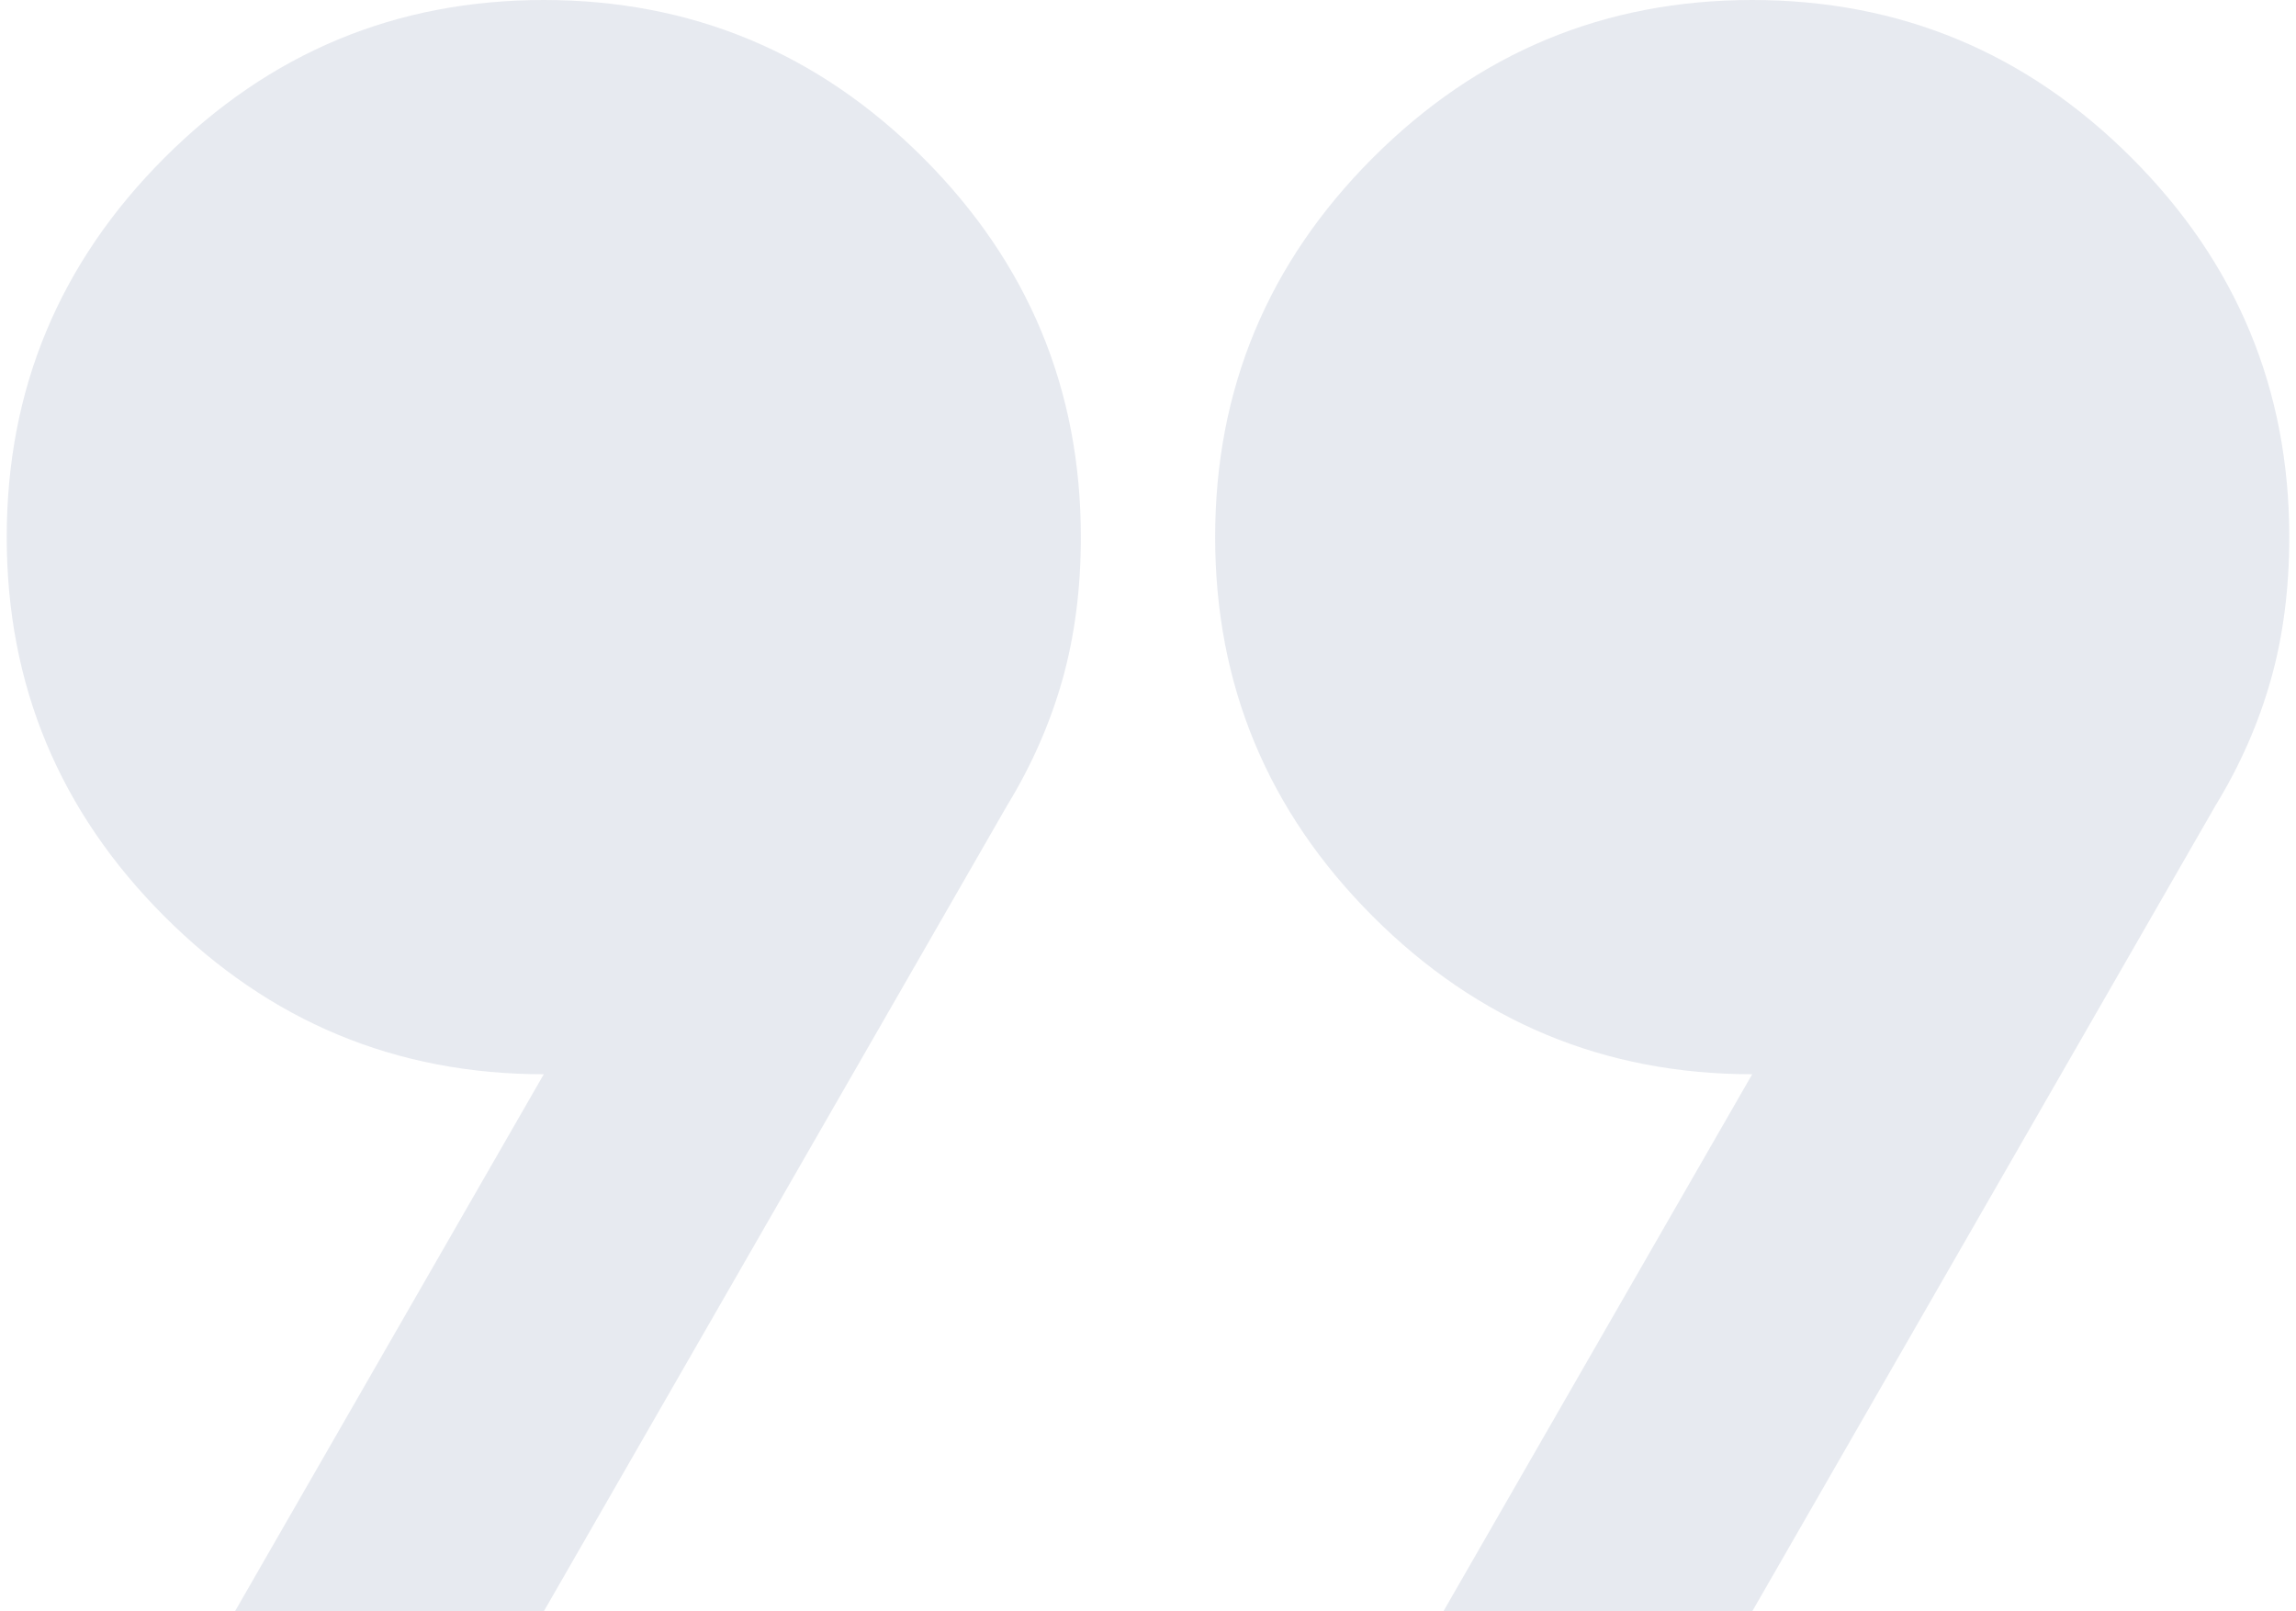 <?xml version="1.0" encoding="UTF-8"?>
<svg xmlns="http://www.w3.org/2000/svg" width="57" height="40" viewBox="0 0 57 40" fill="none">
  <path d="M5.833 40L13.5 26.667C9.833 26.667 6.694 25.361 4.083 22.75C1.472 20.139 0.167 17 0.167 13.333C0.167 9.667 1.472 6.528 4.083 3.917C6.694 1.306 9.833 0 13.5 0C17.167 0 20.305 1.306 22.917 3.917C25.528 6.528 26.833 9.667 26.833 13.333C26.833 14.611 26.68 15.792 26.375 16.875C26.069 17.958 25.611 19 25 20L13.5 40H5.833ZM35.833 40L43.5 26.667C39.833 26.667 36.694 25.361 34.083 22.75C31.472 20.139 30.167 17 30.167 13.333C30.167 9.667 31.472 6.528 34.083 3.917C36.694 1.306 39.833 0 43.5 0C47.167 0 50.306 1.306 52.917 3.917C55.528 6.528 56.833 9.667 56.833 13.333C56.833 14.611 56.681 15.792 56.375 16.875C56.069 17.958 55.611 19 55 20L43.5 40H35.833Z" fill="#112D6C" fill-opacity="0.1"></path>
</svg>
